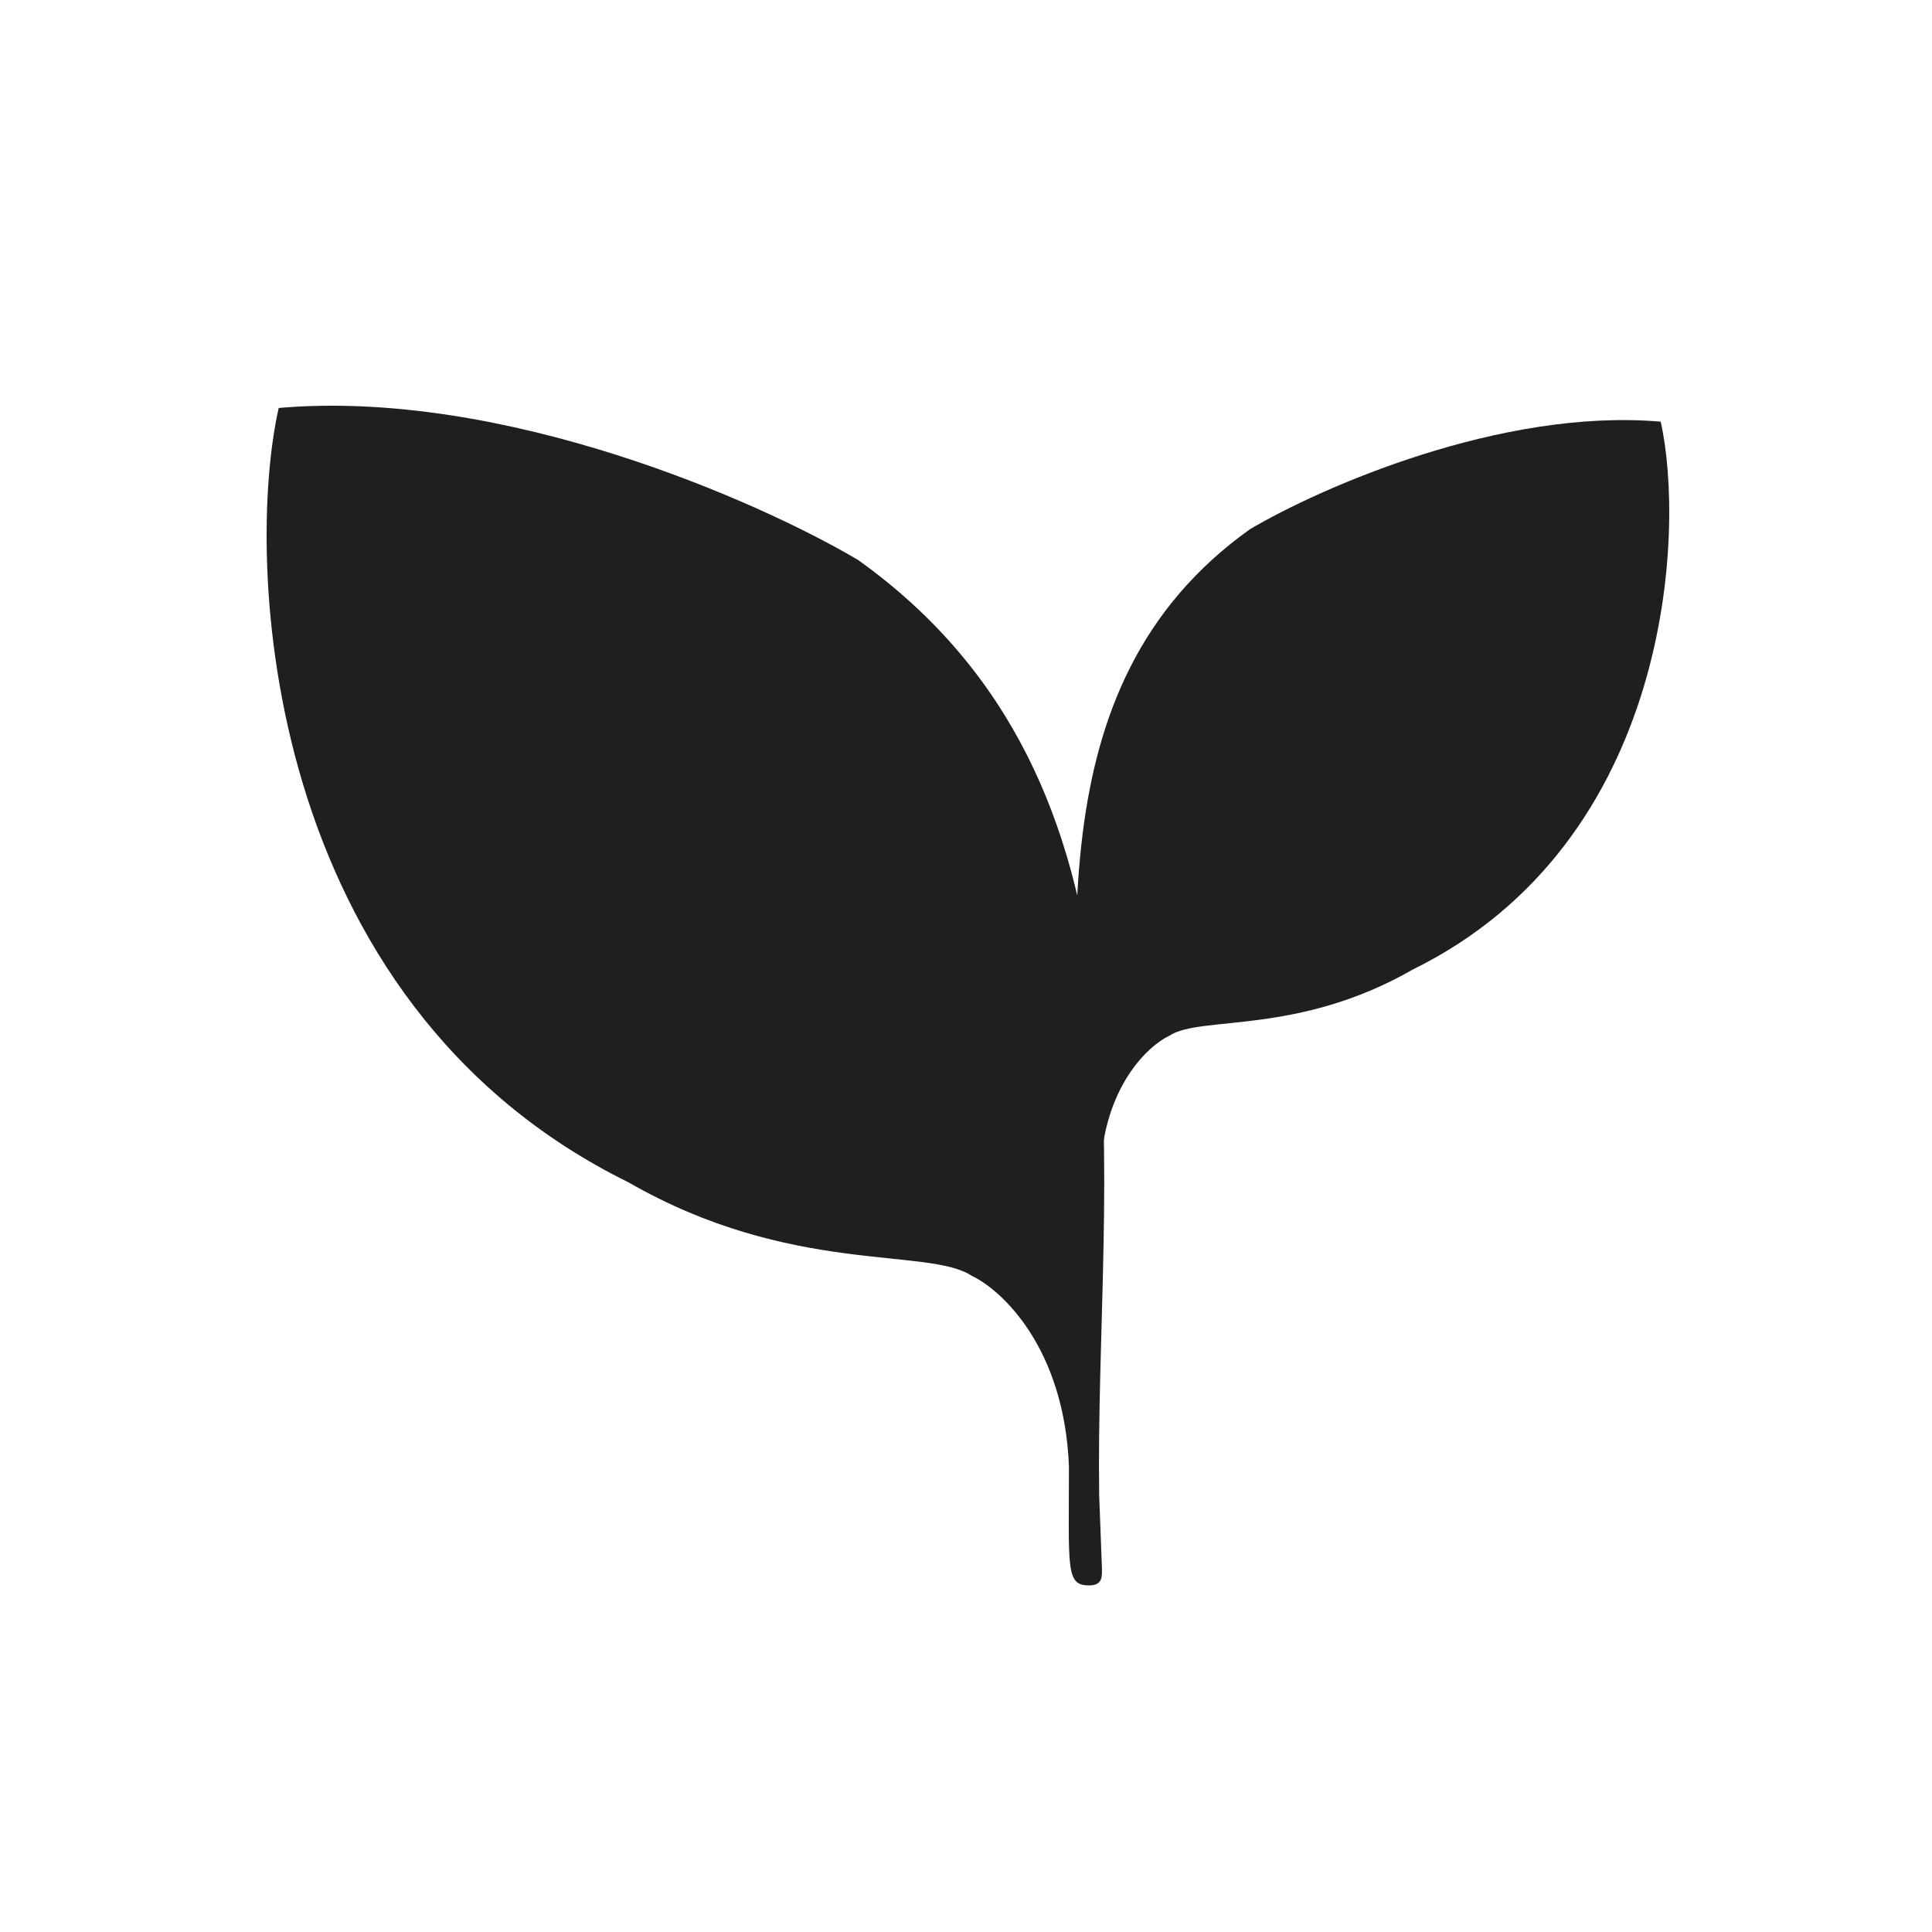 <svg width="100" height="100" viewBox="0 0 100 100" fill="none" xmlns="http://www.w3.org/2000/svg">
<path d="M14.426 21.116C26.066 20.106 39.269 25.941 44.416 28.985C60.619 40.568 56.649 60.796 56.894 77.417L57.036 81.171C57.036 81.574 57.093 82.061 56.368 82.061C55.148 82.061 55.328 81.171 55.328 75.9C55.091 69.783 51.864 66.769 50.281 66.027C48.024 64.542 40.927 66.027 32.539 61.202C13.535 51.848 12.644 28.985 14.426 21.116Z" fill="#1F1F1F"/>
<path d="M85.956 21.825C77.705 21.11 68.346 25.239 64.698 27.392C53.212 35.588 56.026 49.9 55.852 61.66L55.752 64.316C55.752 64.602 55.711 64.946 56.226 64.946C57.09 64.946 56.962 64.316 56.962 60.587C57.131 56.259 59.418 54.127 60.541 53.601C62.14 52.551 67.171 53.601 73.117 50.187C86.588 43.569 87.219 27.392 85.956 21.825Z" fill="#1F1F1F"/>
</svg>
